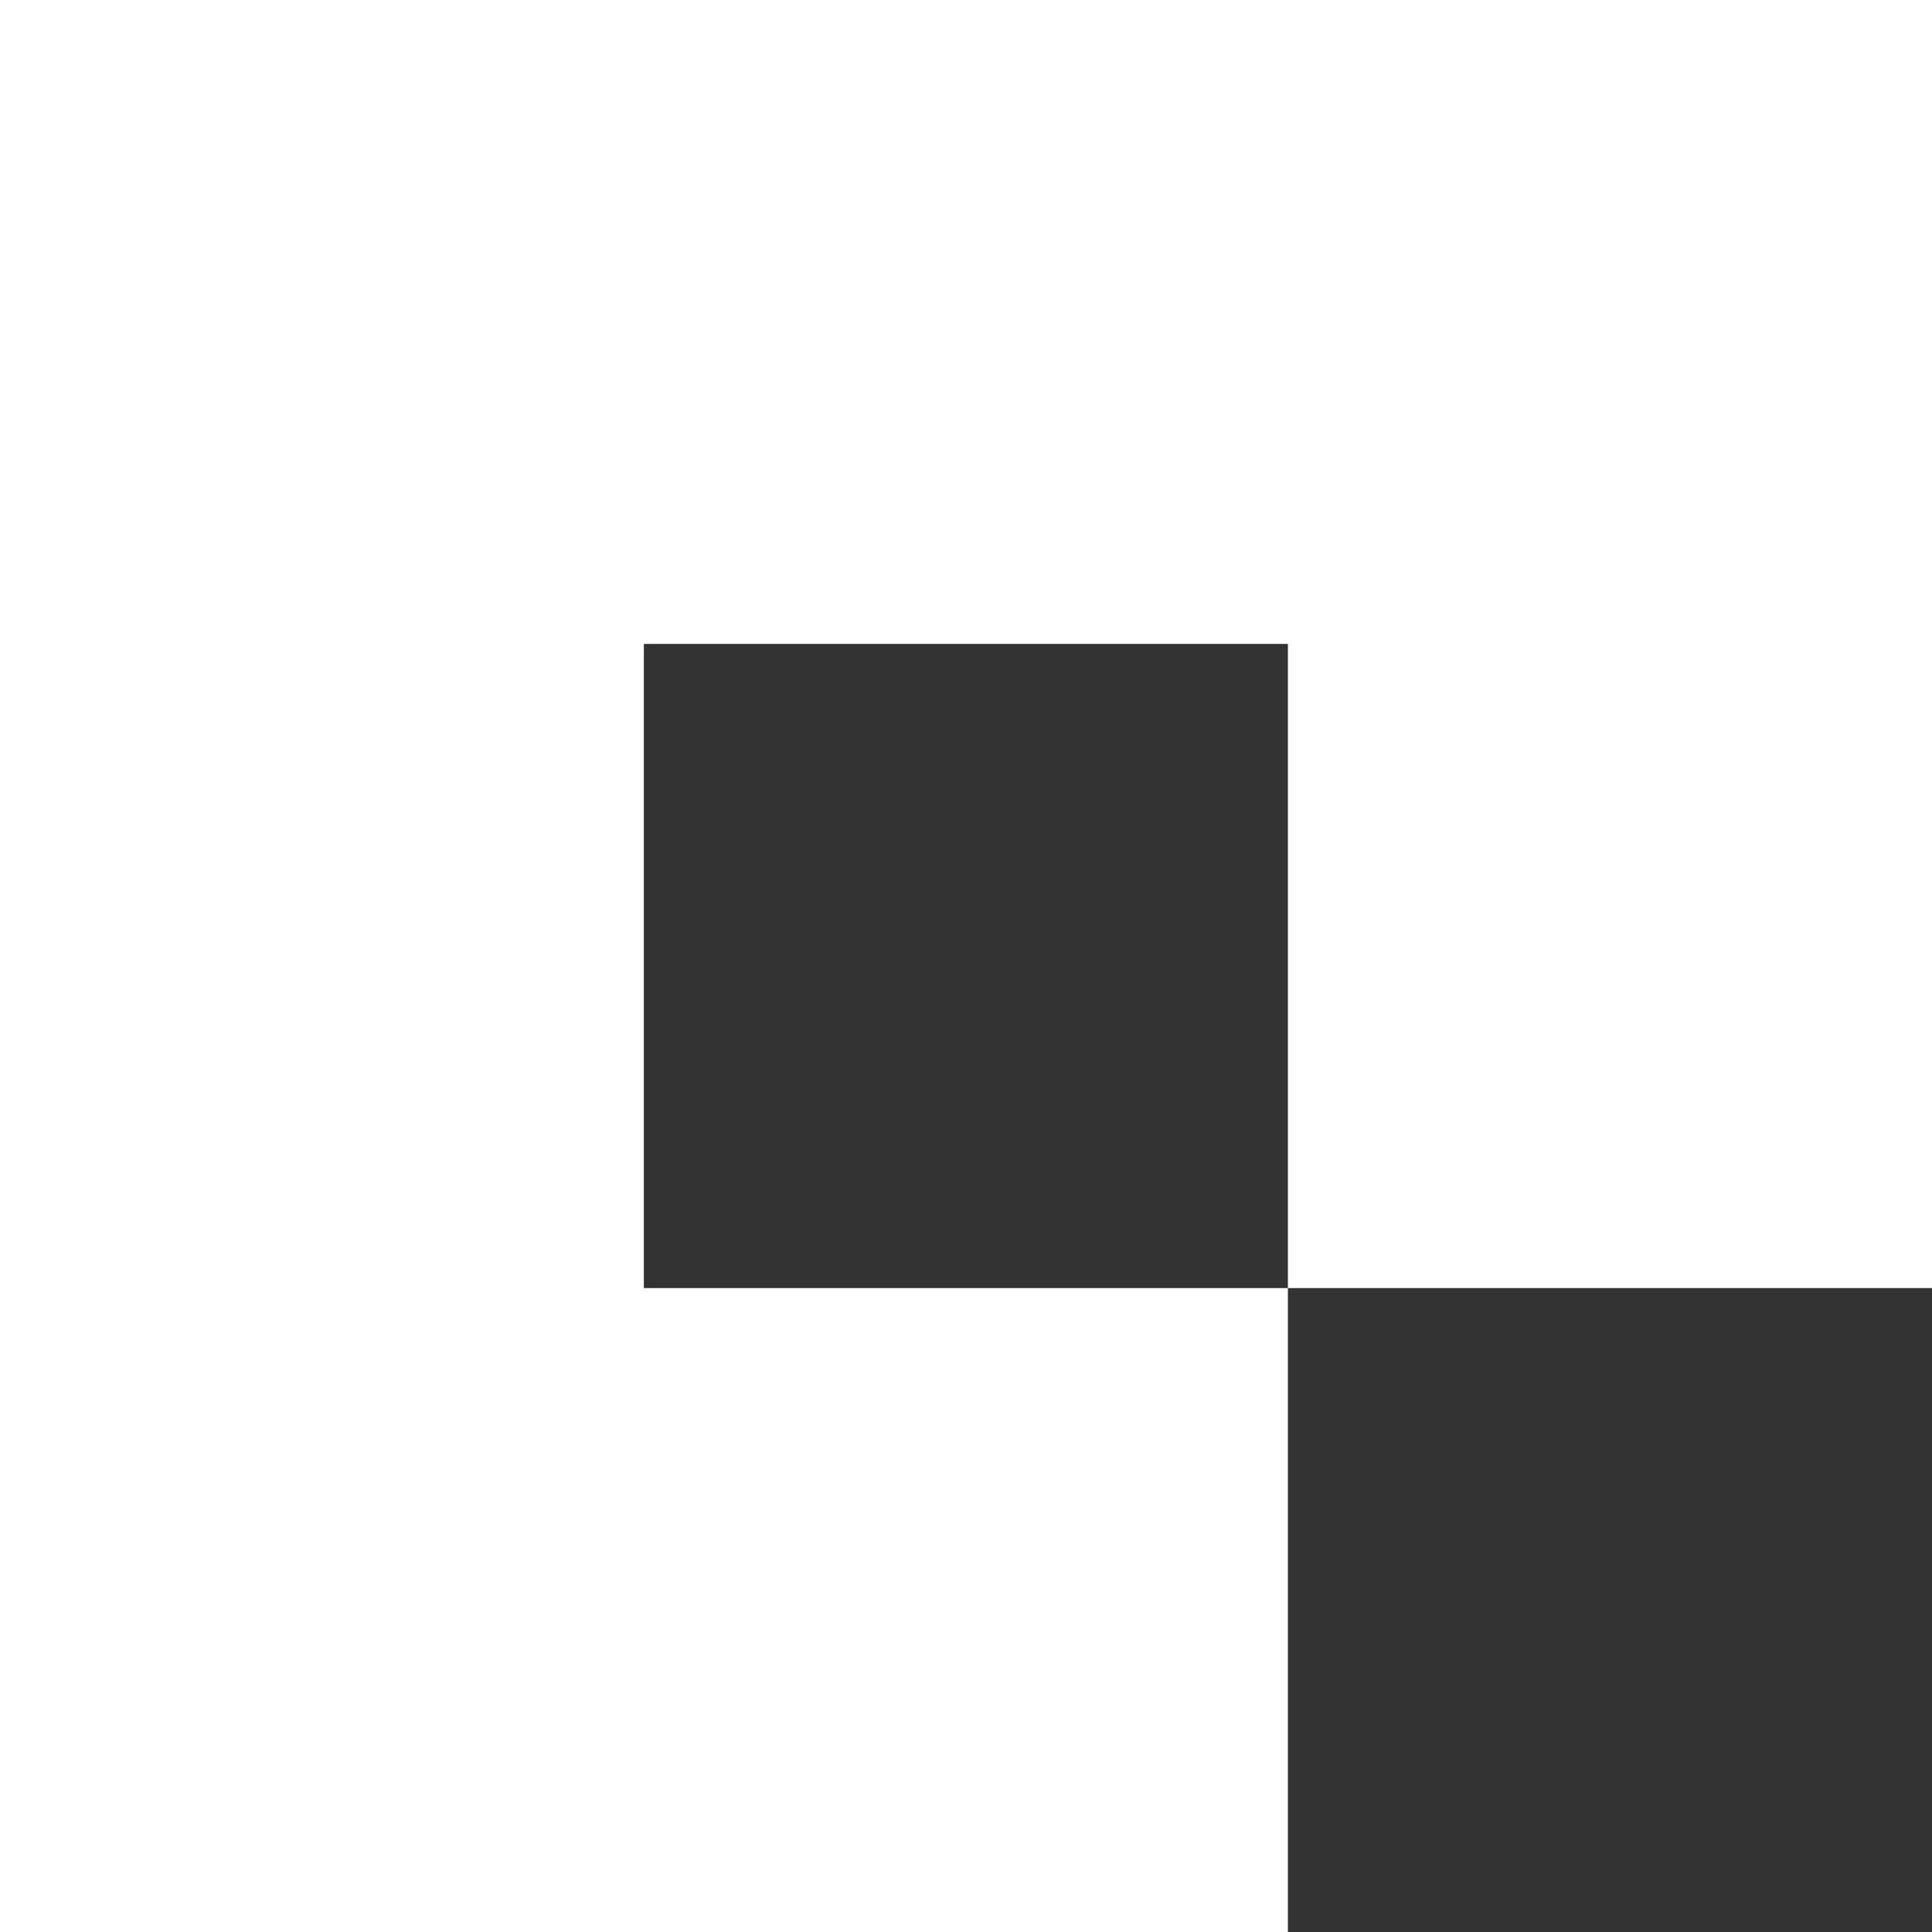 <svg width="31" height="31" viewBox="0 0 31 31" fill="none" xmlns="http://www.w3.org/2000/svg">
<rect x="0" y="0" width="31" height="31" fill="#333333" stroke="none"/>
<path fill-rule="evenodd" clip-rule="evenodd" d="M31 0H0V31H20.665V20.668H10.331V10.332H20.665V20.668H31V0Z" fill="white"/>
</svg>
